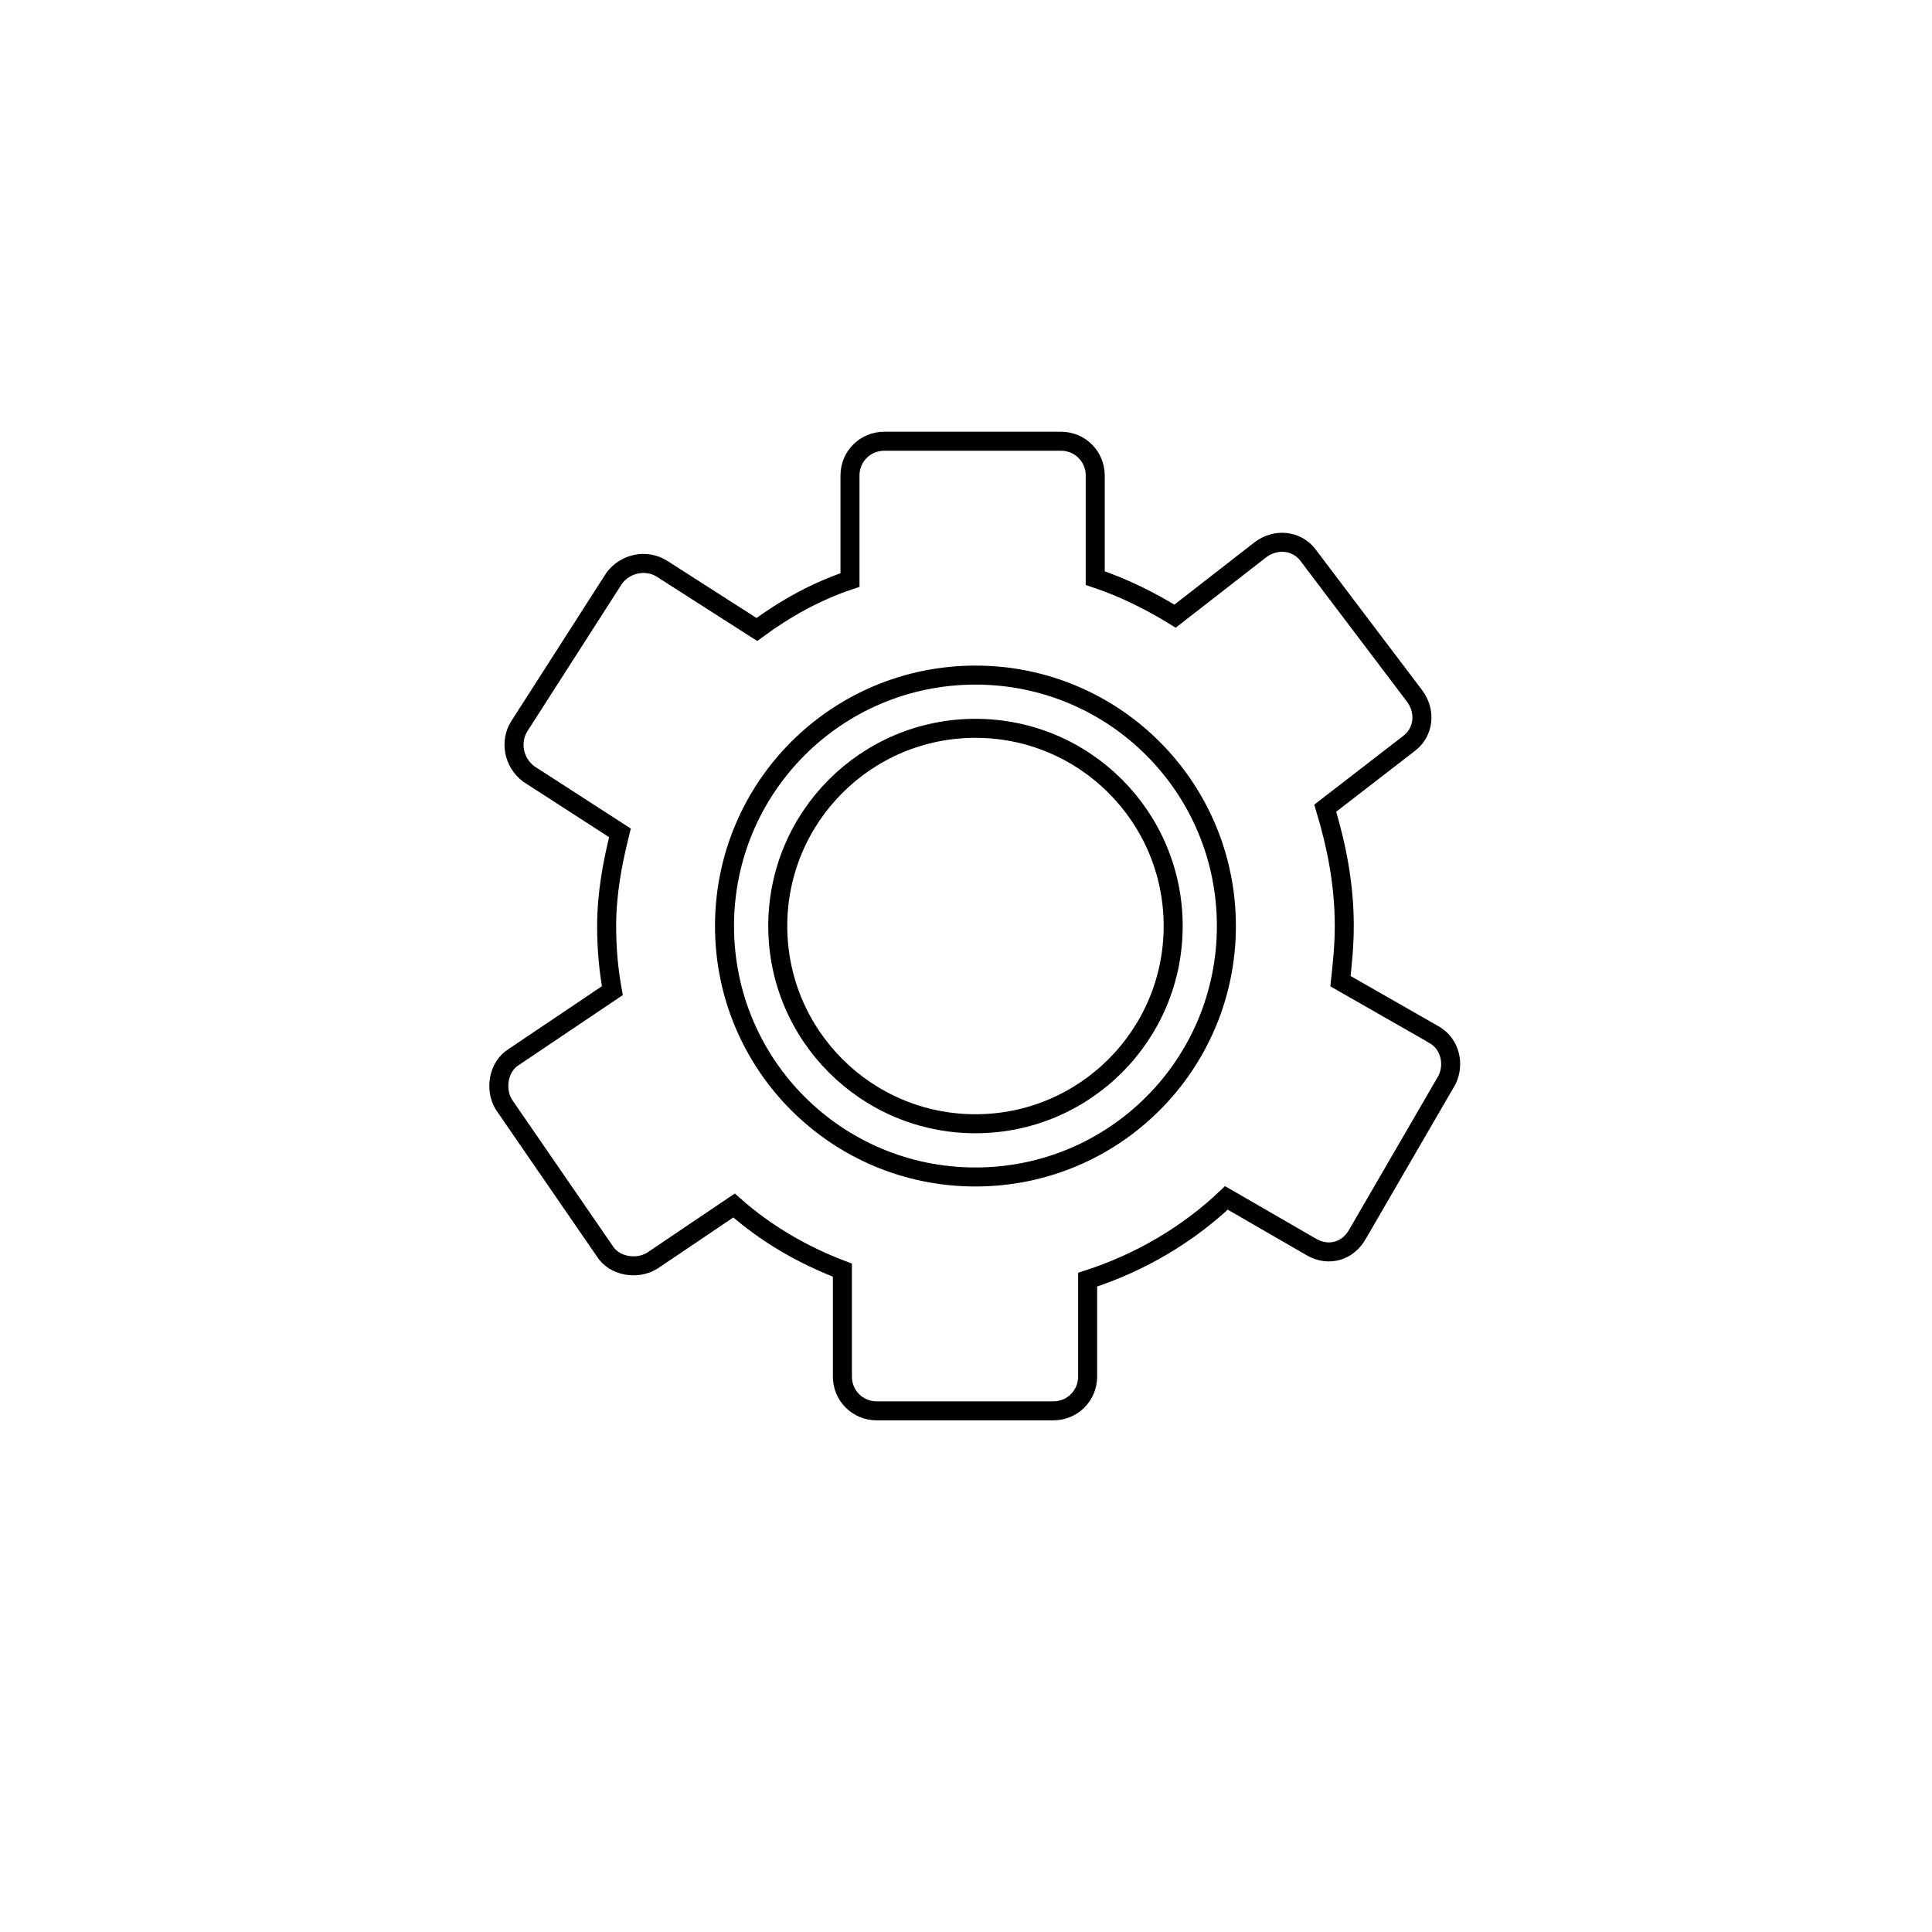<?xml version="1.0" encoding="UTF-8"?>
<!-- The Best Svg Icon site in the world: iconSvg.co, Visit us! https://iconsvg.co -->
<svg width="800px" height="800px" version="1.1" viewBox="144 144 512 512" xmlns="http://www.w3.org/2000/svg">
 <g fill="none" stroke="#000000" stroke-miterlimit="10">
  <path transform="matrix(5.038 0 0 5.038 148.09 148.09)" d="m60.9 47.9c0 5.744-4.656 10.4-10.4 10.4-5.744 0-10.4-4.657-10.4-10.4s4.656-10.4 10.4-10.4c5.745 0 10.4 4.656 10.4 10.4"/>
  <path transform="matrix(5.038 0 0 5.038 148.09 148.09)" d="m74.6 53.6-4.9-2.8c0.1-0.9 0.2-1.9 0.2-2.9 0-2.2-0.4-4.2-1-6.2l4.4-3.4c0.8-0.6 0.9-1.7 0.3-2.5l-5.6-7.401c-0.6-0.8-1.7-0.9-2.5-0.3l-4.5 3.5c-1.3-0.8-2.7-1.5-4.2-2v-5.4c0-1-0.8-1.8-1.8-1.8h-9.3c-1 0-1.8 0.8-1.8 1.8v5.5c-1.8 0.6-3.4 1.5-4.9 2.6l-5-3.2c-0.8-0.5-1.9-0.3-2.5 0.5l-5 7.8c-0.5 0.8-0.3 1.9 0.5 2.5l4.8 3.1c-0.4 1.6-0.7 3.2-0.7 4.9 0 1.2 0.1 2.3 0.3 3.4l-5.2 3.5c-0.8 0.5-1 1.7-0.5 2.5l5.301 7.702c0.5 0.8 1.7 1 2.5 0.5l4.3-2.9c1.7 1.5 3.6 2.6 5.7 3.4v5.6c0 1 0.8 1.8 1.8 1.8h9.3c1 0 1.8-0.8 1.8-1.8v-5.1c2.8-0.9 5.3-2.4 7.3-4.3l4.5 2.6c0.9 0.5 1.9 0.2 2.4-0.7l4.7-8.1c0.399-0.8 0.199-1.9-0.7-2.4zm-24.101 7.5c-7.3 0-13.2-5.9-13.2-13.2s5.9-13.2 13.2-13.2 13.2 5.9 13.2 13.2-5.9 13.2-13.2 13.2z"/>
 </g>
</svg>